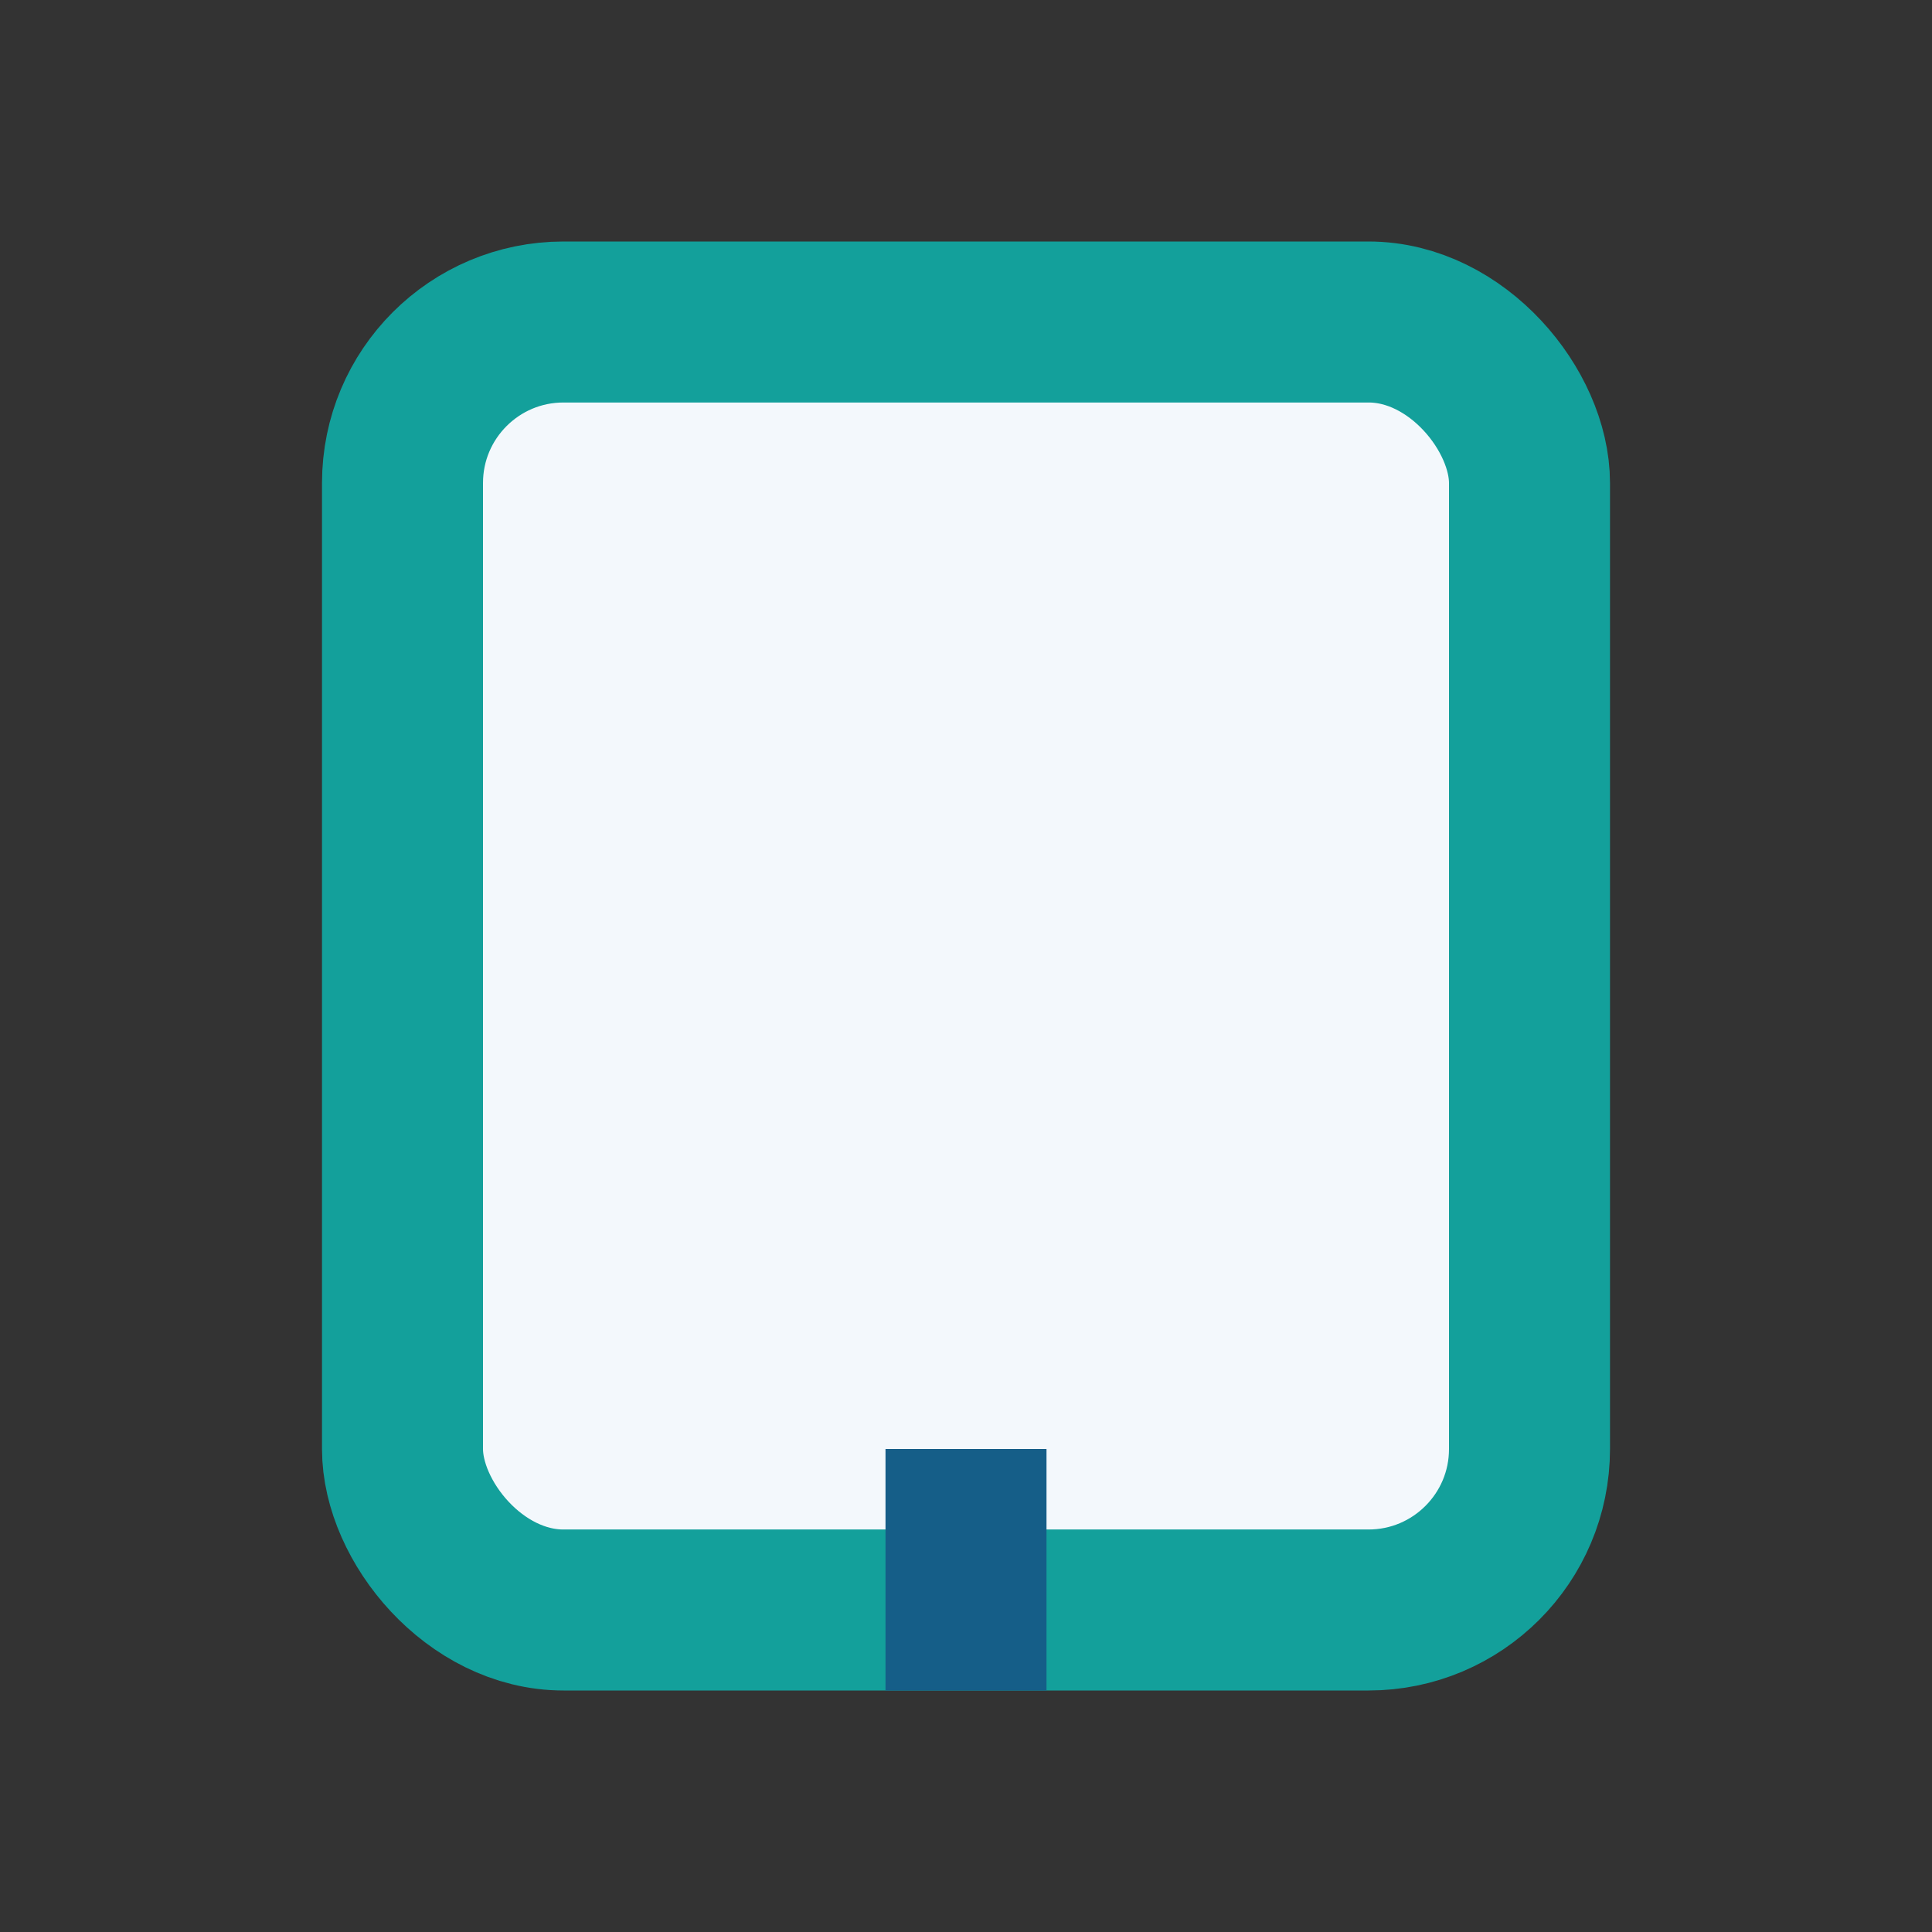 <?xml version="1.0" encoding="UTF-8"?>
<svg xmlns="http://www.w3.org/2000/svg" width="24" height="24" viewBox="0 0 24 24"><rect x="0" y="0" width="24" height="24" fill="#333333" stroke="none"/><rect x="5" y="4" width="14" height="16" rx="2" fill="#F3F8FC" stroke="#13A09B" stroke-width="2"/><path d="M12 18v3" stroke="#155E88" stroke-width="2"/></svg>